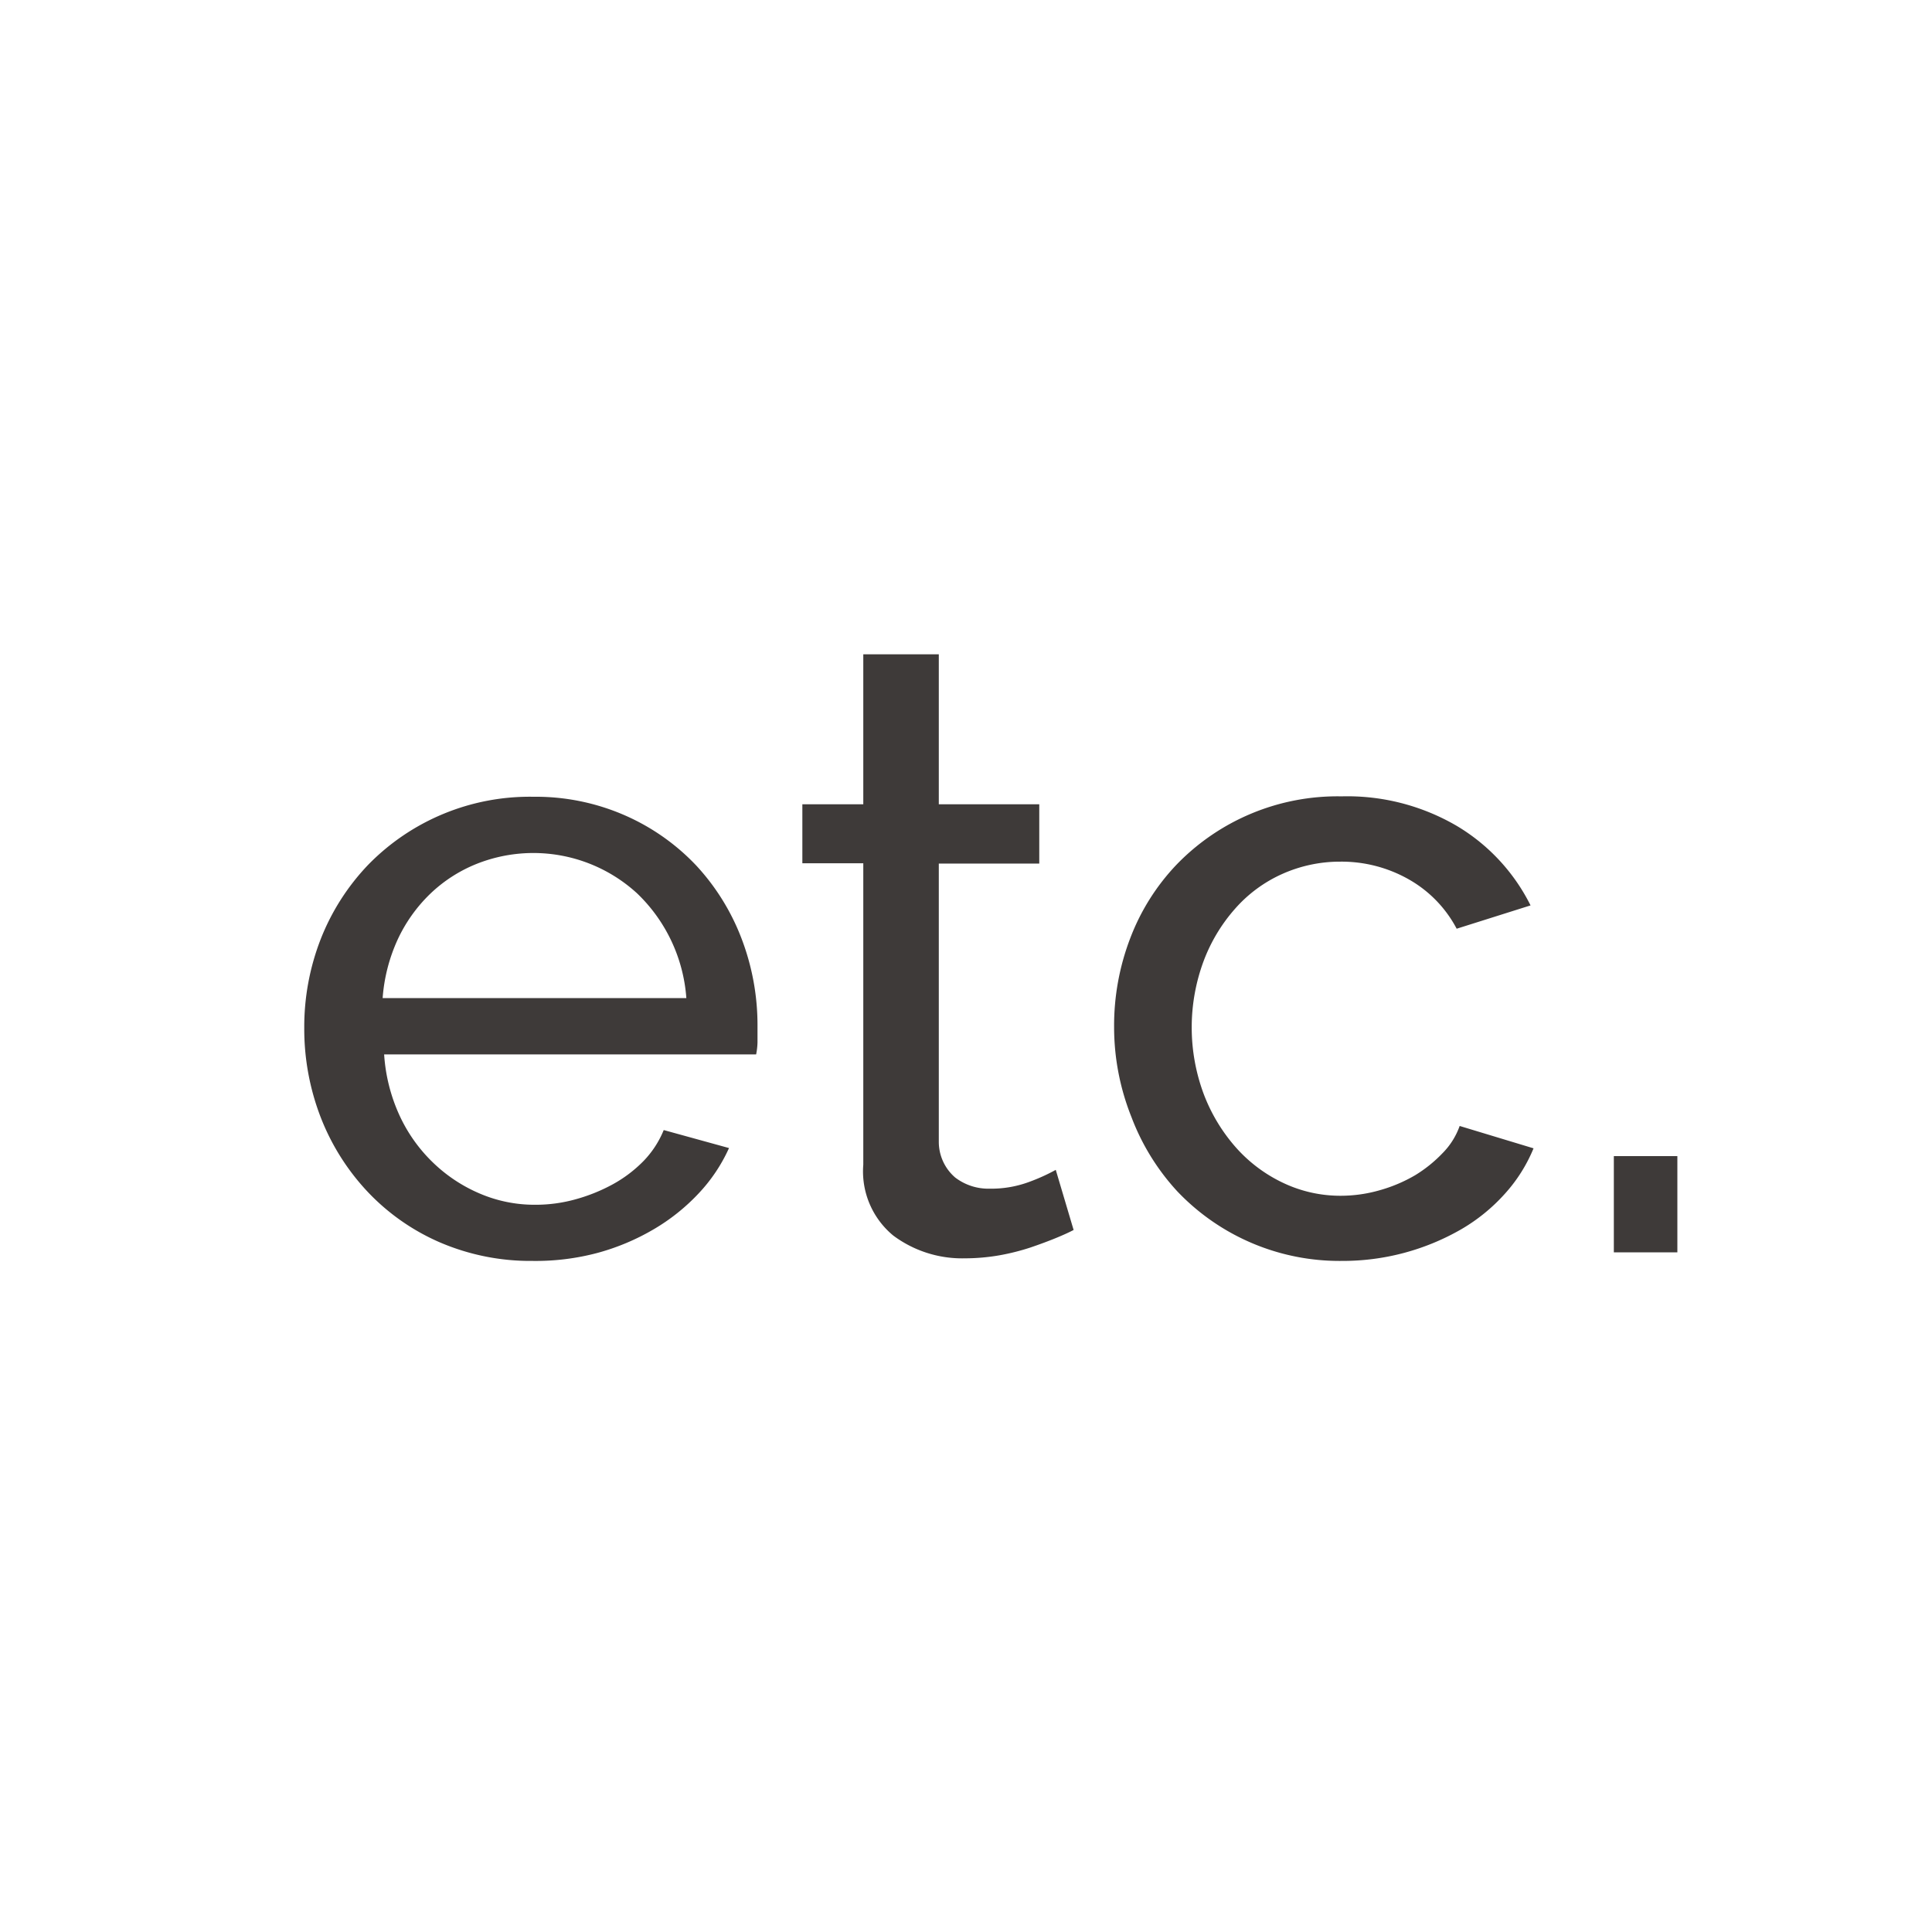<svg id="レイヤー_1" data-name="レイヤー 1" xmlns="http://www.w3.org/2000/svg" viewBox="0 0 141.73 141.73"><defs><style>.cls-1{fill:#3e3a39;}</style></defs><path class="cls-1" d="M39.07,92.5a16.82,16.82,0,0,1-6.8-1.36A16.06,16.06,0,0,1,27,87.46,16.89,16.89,0,0,1,23.54,82a18,18,0,0,1-1.22-6.59,17.73,17.73,0,0,1,1.22-6.55A16.71,16.71,0,0,1,27,63.45a16.55,16.55,0,0,1,12.13-5,16.3,16.3,0,0,1,6.77,1.39,16.06,16.06,0,0,1,5.2,3.68,16.54,16.54,0,0,1,3.31,5.36,17.79,17.79,0,0,1,1.16,6.33q0,.69,0,1.26a5.24,5.24,0,0,1-.1.88H28.18a12.68,12.68,0,0,0,1.13,4.48,11.43,11.43,0,0,0,2.46,3.46,11.27,11.27,0,0,0,3.43,2.27,10.19,10.19,0,0,0,4.06.82,10.9,10.9,0,0,0,3-.41,12.72,12.72,0,0,0,2.71-1.1,9.66,9.66,0,0,0,2.24-1.7,7.12,7.12,0,0,0,1.48-2.27l4.79,1.32a12.09,12.09,0,0,1-2.24,3.34,14.67,14.67,0,0,1-3.27,2.61,16.82,16.82,0,0,1-4.13,1.74A17.59,17.59,0,0,1,39.07,92.5ZM50.35,73.22a11.81,11.81,0,0,0-3.62-7.69A11.26,11.26,0,0,0,35,63.36a10.61,10.61,0,0,0-3.43,2.2,11.23,11.23,0,0,0-2.4,3.37,12.5,12.5,0,0,0-1.1,4.29Z"/><path class="cls-1" d="M78.76,90.23q-.49.26-1.32.6t-1.86.69a16.71,16.71,0,0,1-2.27.57,14.94,14.94,0,0,1-2.55.22,8.45,8.45,0,0,1-5.23-1.67,6.1,6.1,0,0,1-2.2-5.2V63.33H58.86V59h4.47V48h5.54V59h7.37v4.35H68.87V83.74a3.45,3.45,0,0,0,1.2,2.64,4,4,0,0,0,2.52.82,8,8,0,0,0,3-.53,13.85,13.85,0,0,0,1.86-.85Z"/><path class="cls-1" d="M81.73,75.36a17.91,17.91,0,0,1,1.19-6.55,16.09,16.09,0,0,1,3.4-5.39,16.41,16.41,0,0,1,12.1-5,15.91,15.91,0,0,1,8.47,2.18,14.11,14.11,0,0,1,5.39,5.82l-5.42,1.71a8.94,8.94,0,0,0-3.53-3.63,10,10,0,0,0-5-1.29,10.37,10.37,0,0,0-4.28.91,10.08,10.08,0,0,0-3.46,2.56,12.31,12.31,0,0,0-2.3,3.84,14,14,0,0,0,0,9.7,12.72,12.72,0,0,0,2.36,3.94,10.8,10.8,0,0,0,3.47,2.61,9.76,9.76,0,0,0,4.25.95,10.35,10.35,0,0,0,2.86-.41,11,11,0,0,0,2.59-1.1,9.93,9.93,0,0,0,2-1.61,5.4,5.4,0,0,0,1.26-2l5.42,1.64a11.43,11.43,0,0,1-2.11,3.34,13.21,13.21,0,0,1-3.18,2.59,17.41,17.41,0,0,1-8.76,2.33,16.42,16.42,0,0,1-12.09-5.11A16.78,16.78,0,0,1,83,81.94,17.76,17.76,0,0,1,81.73,75.36Z"/><path class="cls-1" d="M118.39,91.87V84.81h4.66v7.06Z"/></svg>